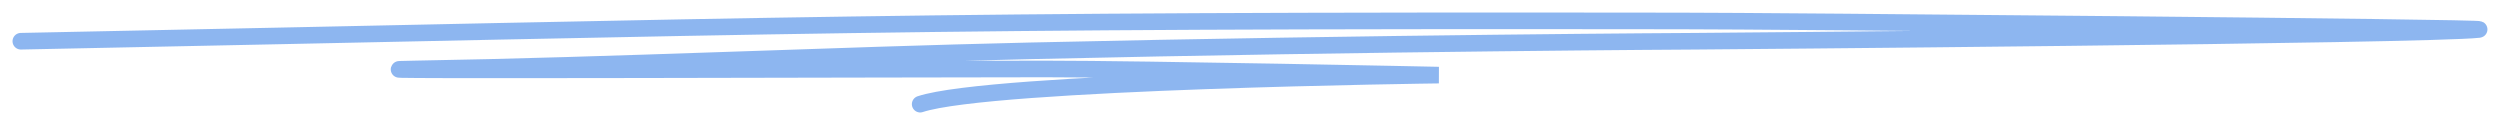 <svg width="120" height="6" viewBox="0 0 120 6" fill="none" xmlns="http://www.w3.org/2000/svg">
<path d="M1 1.979C38.314 1.229 43.239 0.953 80.654 1.006C84.864 1.006 119.833 1.321 118.985 1.416C116.449 1.7 81.402 1.979 81.402 1.979C81.402 1.979 66.329 2.057 49.428 2.44C39.951 2.655 29.377 3.151 19.885 3.31C14.104 3.407 44.385 3.31 50.176 3.31C54.966 3.31 69.061 3.605 69.061 3.605C69.061 3.605 47.558 3.874 44.168 5" stroke="#8DB6F0" stroke-width="0.797" stroke-linecap="round"/>
</svg>
